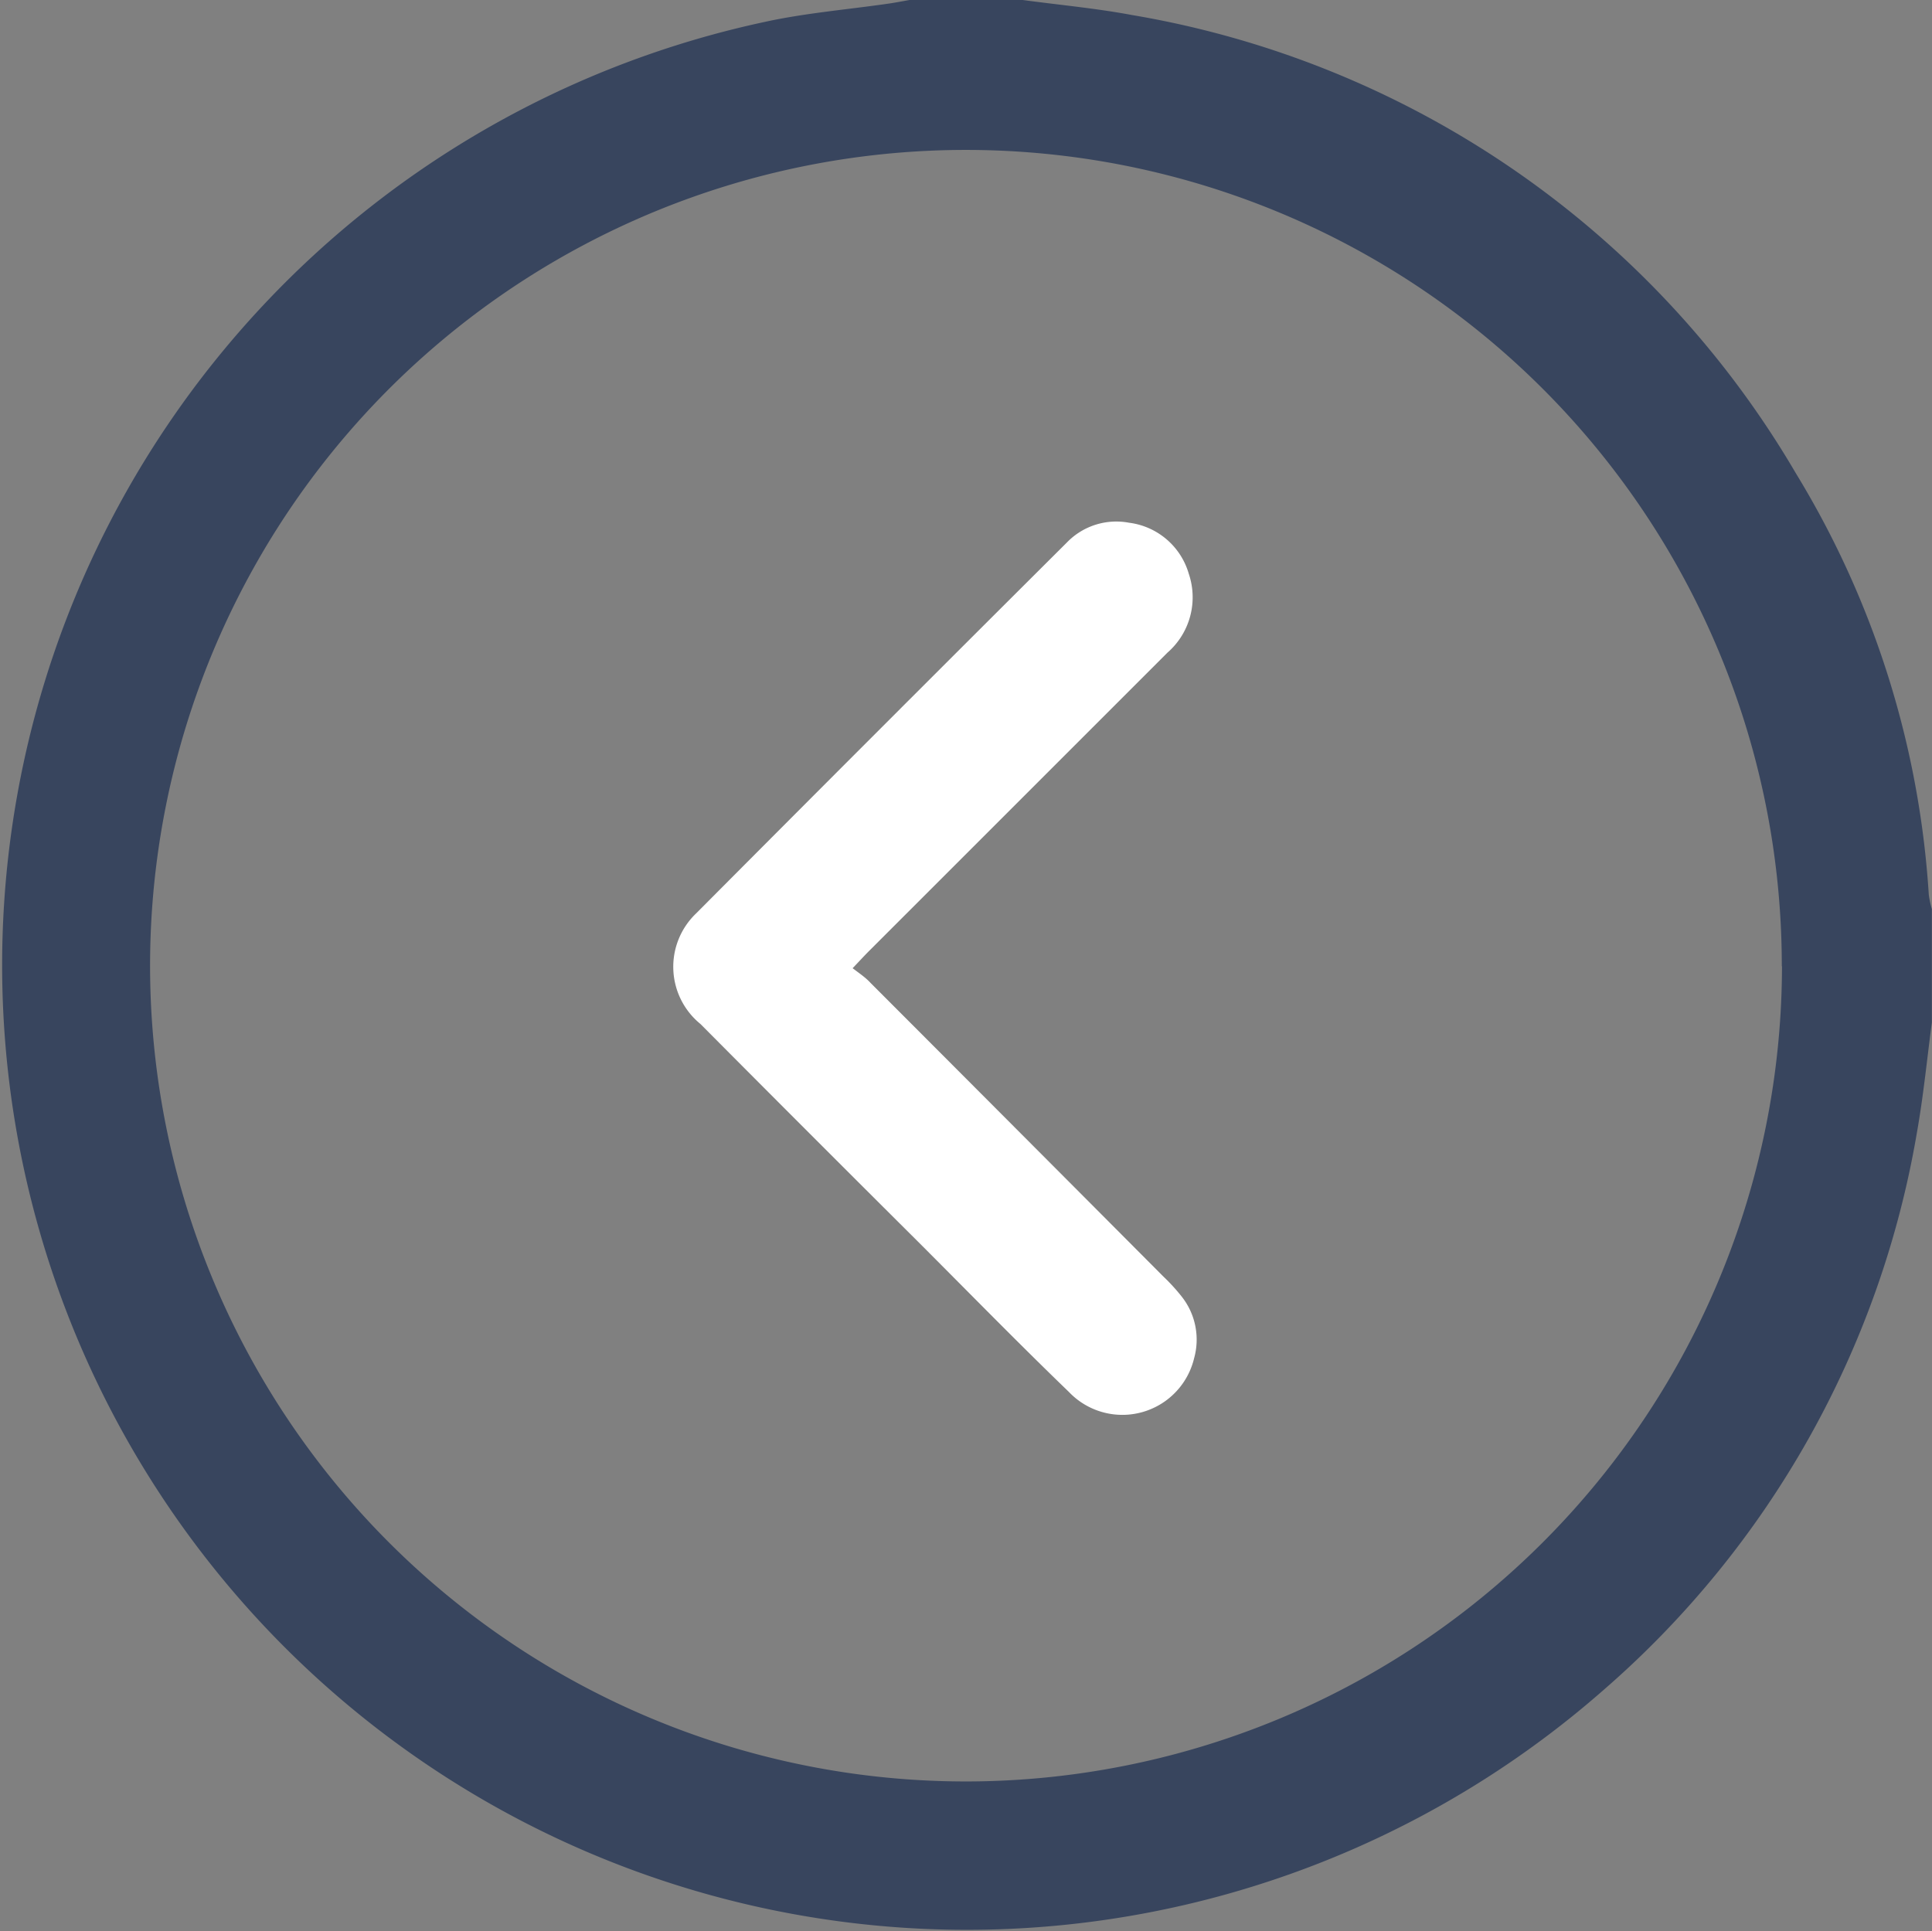 <svg xmlns="http://www.w3.org/2000/svg" width="30.008" height="30" viewBox="0 0 30.008 30">
  <rect x="0" y="0" width="30.008" height="30" fill="#808080" stroke="none"/>
  <g id="Group_86" data-name="Group 86" transform="translate(-1656.992 -2802.46)">
    <g id="Group_85" data-name="Group 85">
      <g id="Group_84" data-name="Group 84">
        <g id="Group_83" data-name="Group 83">
          <path id="Path_49" data-name="Path 49" d="M1686.767,2820.046a14.728,14.728,0,0,1-4.881,8.677,14.985,14.985,0,1,1-13.014-25.923c.636-.139,1.29-.192,1.936-.286.1-.015.208-.036.311-.054h1.758c.568.077,1.14.129,1.7.234a14.8,14.8,0,0,1,10.308,7.117,14.277,14.277,0,0,1,2.065,6.545,1.5,1.5,0,0,0,.048.227v1.758C1686.923,2818.909,1686.867,2819.482,1686.767,2820.046Zm-2.1-2.577A12.672,12.672,0,1,0,1672,2830.133,12.682,12.682,0,0,0,1684.67,2817.469Z" fill="#38455e"/>
        </g>
      </g>
      <path id="Path_50" data-name="Path 50" d="M1670.235,2817.5c.123-.129.194-.207.269-.281q2.31-2.31,4.62-4.62a1.14,1.14,0,0,0,.332-1.227,1.11,1.11,0,0,0-.928-.792,1.067,1.067,0,0,0-.967.309q-2.885,2.874-5.757,5.76a1.146,1.146,0,0,0,.068,1.718q1.683,1.693,3.376,3.378c.78.78,1.551,1.57,2.345,2.336a1.146,1.146,0,0,0,1.946-.522,1.077,1.077,0,0,0-.2-.967,2.938,2.938,0,0,0-.275-.3q-2.274-2.284-4.551-4.564C1670.438,2817.646,1670.347,2817.585,1670.235,2817.5Z" fill="#fff"/>
    </g>
  </g>
</svg>
